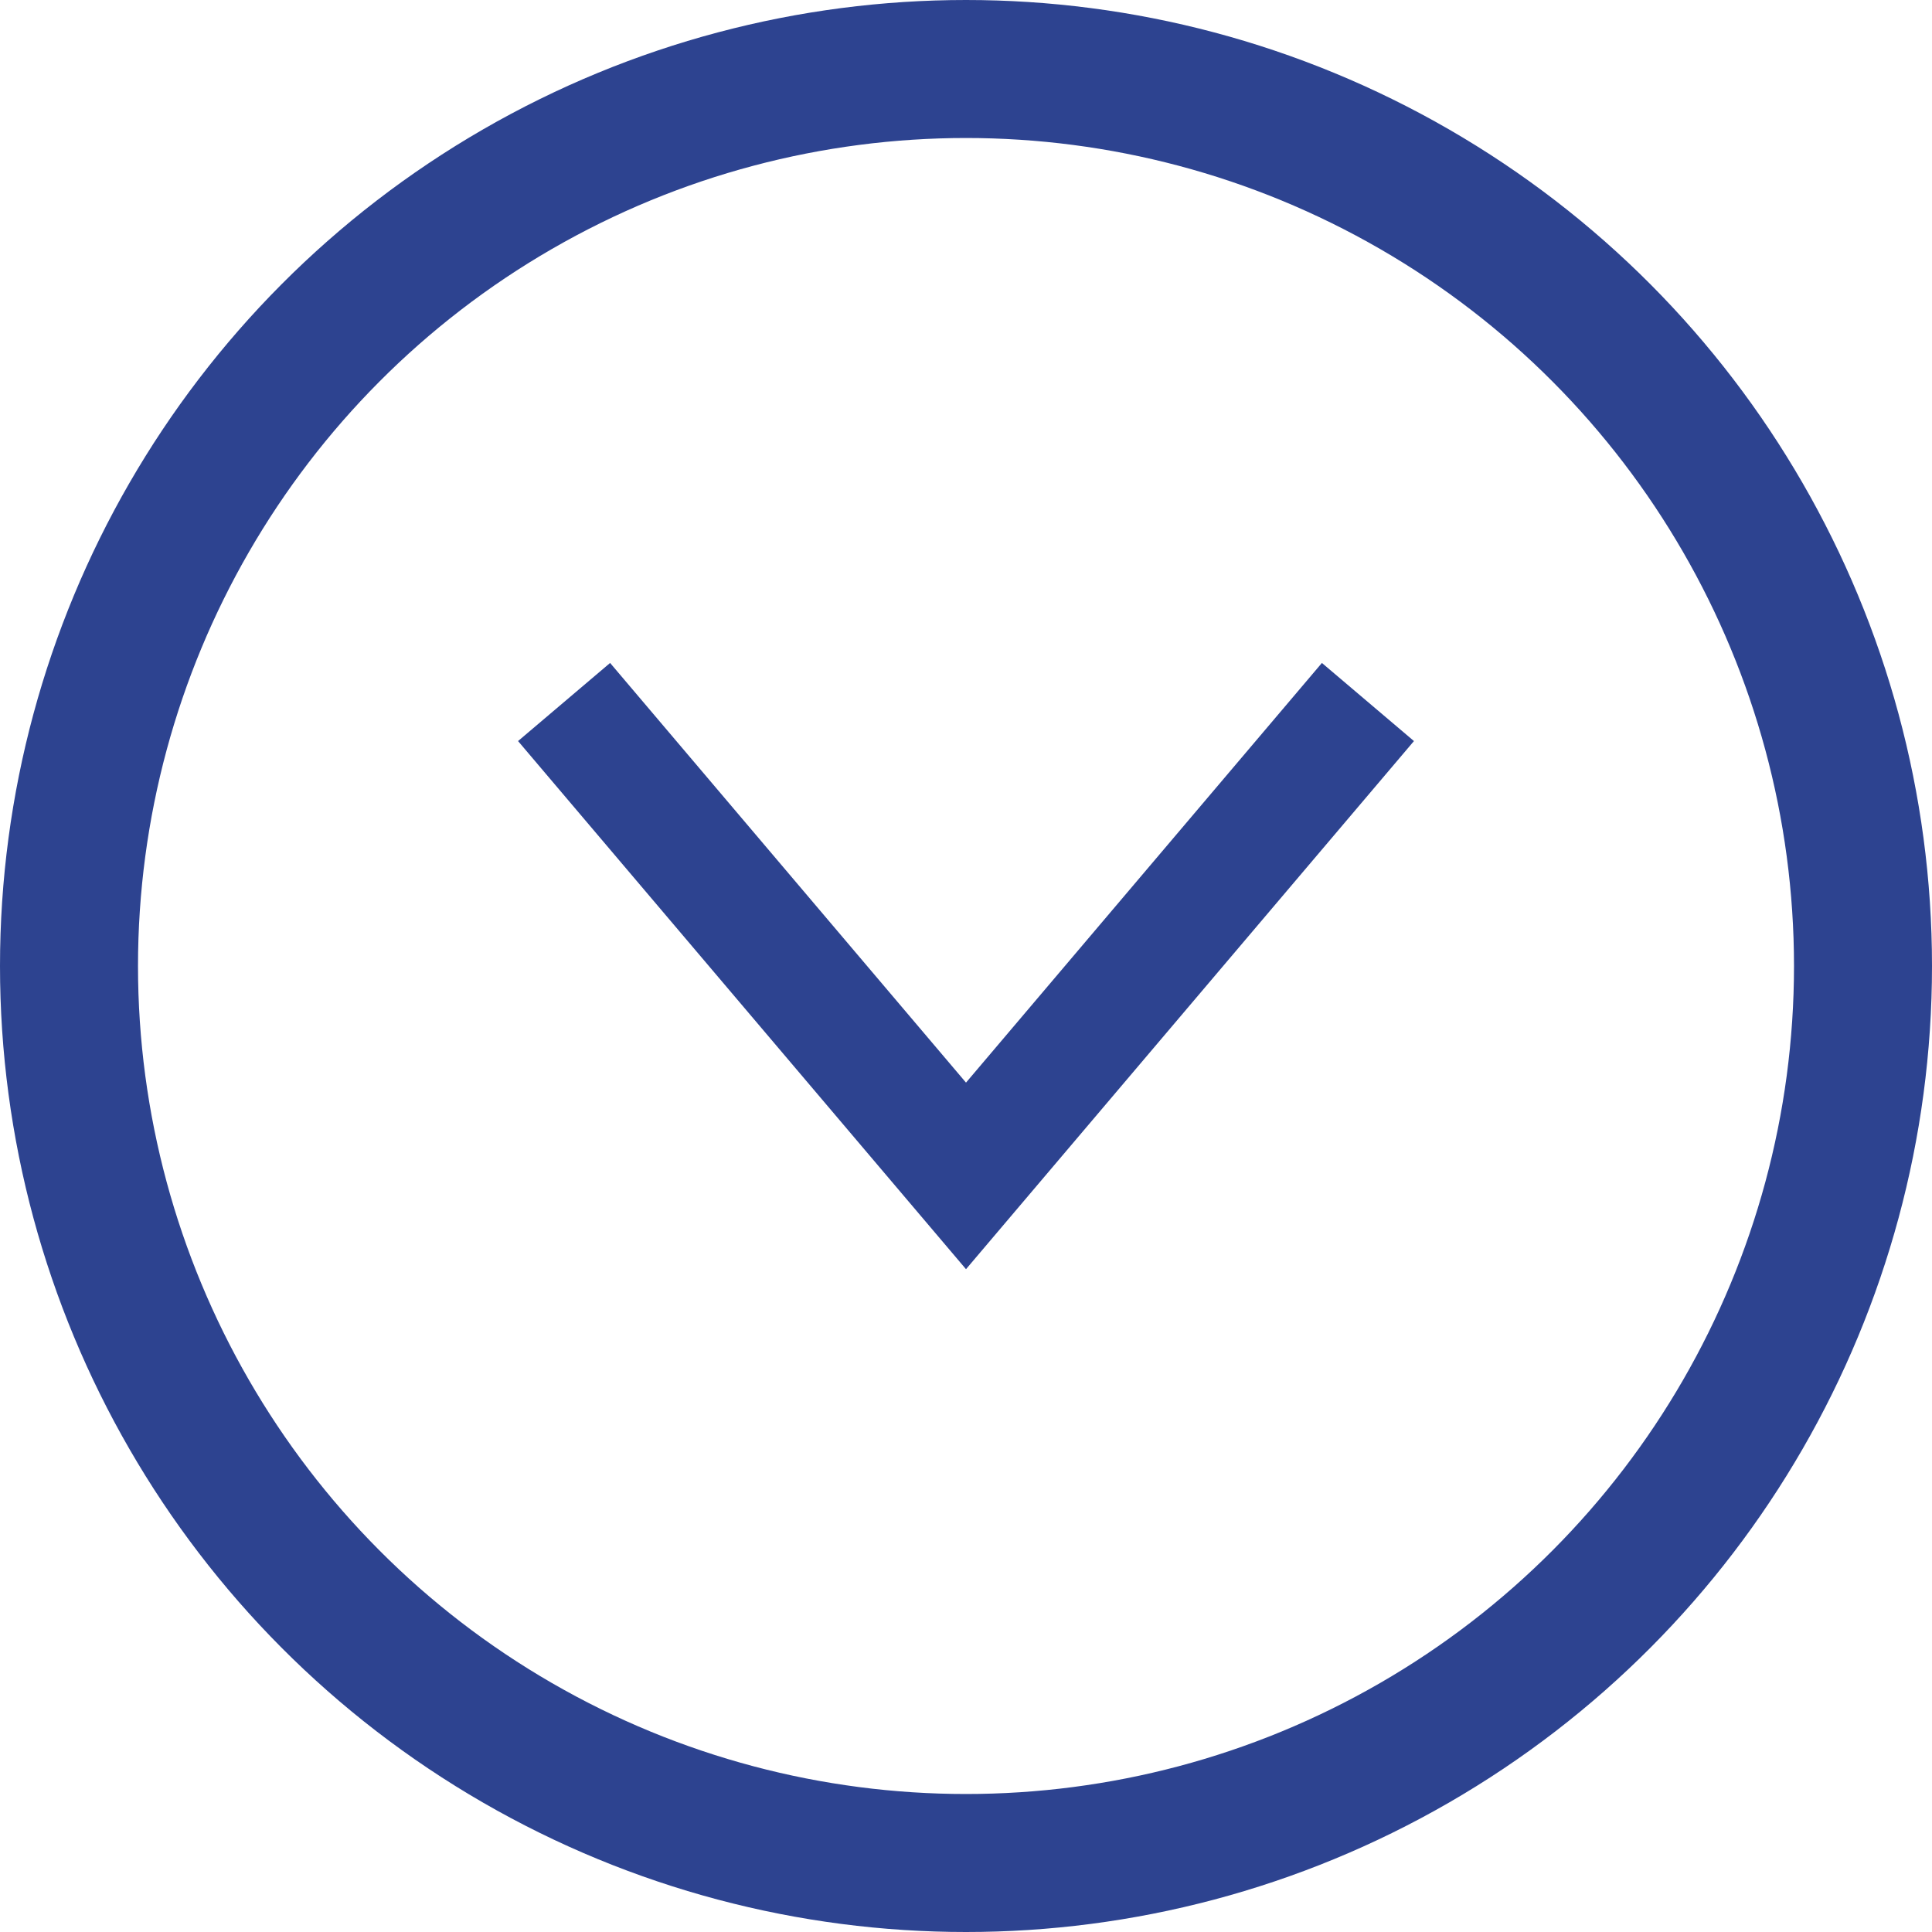 <svg xmlns="http://www.w3.org/2000/svg" width="14" height="14" viewBox="0 0 14 14">
  <g id="グループ_2006" data-name="グループ 2006" transform="translate(2663 -950)">
    <g id="グループ_2005" data-name="グループ 2005" transform="translate(-2662.73 862.304)">
      <path id="パス_1545" data-name="パス 1545" d="M3.246,0,0,3.827l.667.566L3.246,1.352,5.825,4.393l.667-.566Z" transform="translate(9.976 96.893) rotate(180)" fill="#2d4390"/>
    </g>
    <g id="楕円形_353" data-name="楕円形 353" transform="translate(-2663 950)" fill="none" stroke="#2d4390" stroke-width="1">
      <circle cx="7" cy="7" r="7" stroke="none"/>
      <circle cx="7" cy="7" r="6.5" fill="none"/>
    </g>
  </g>
</svg>
